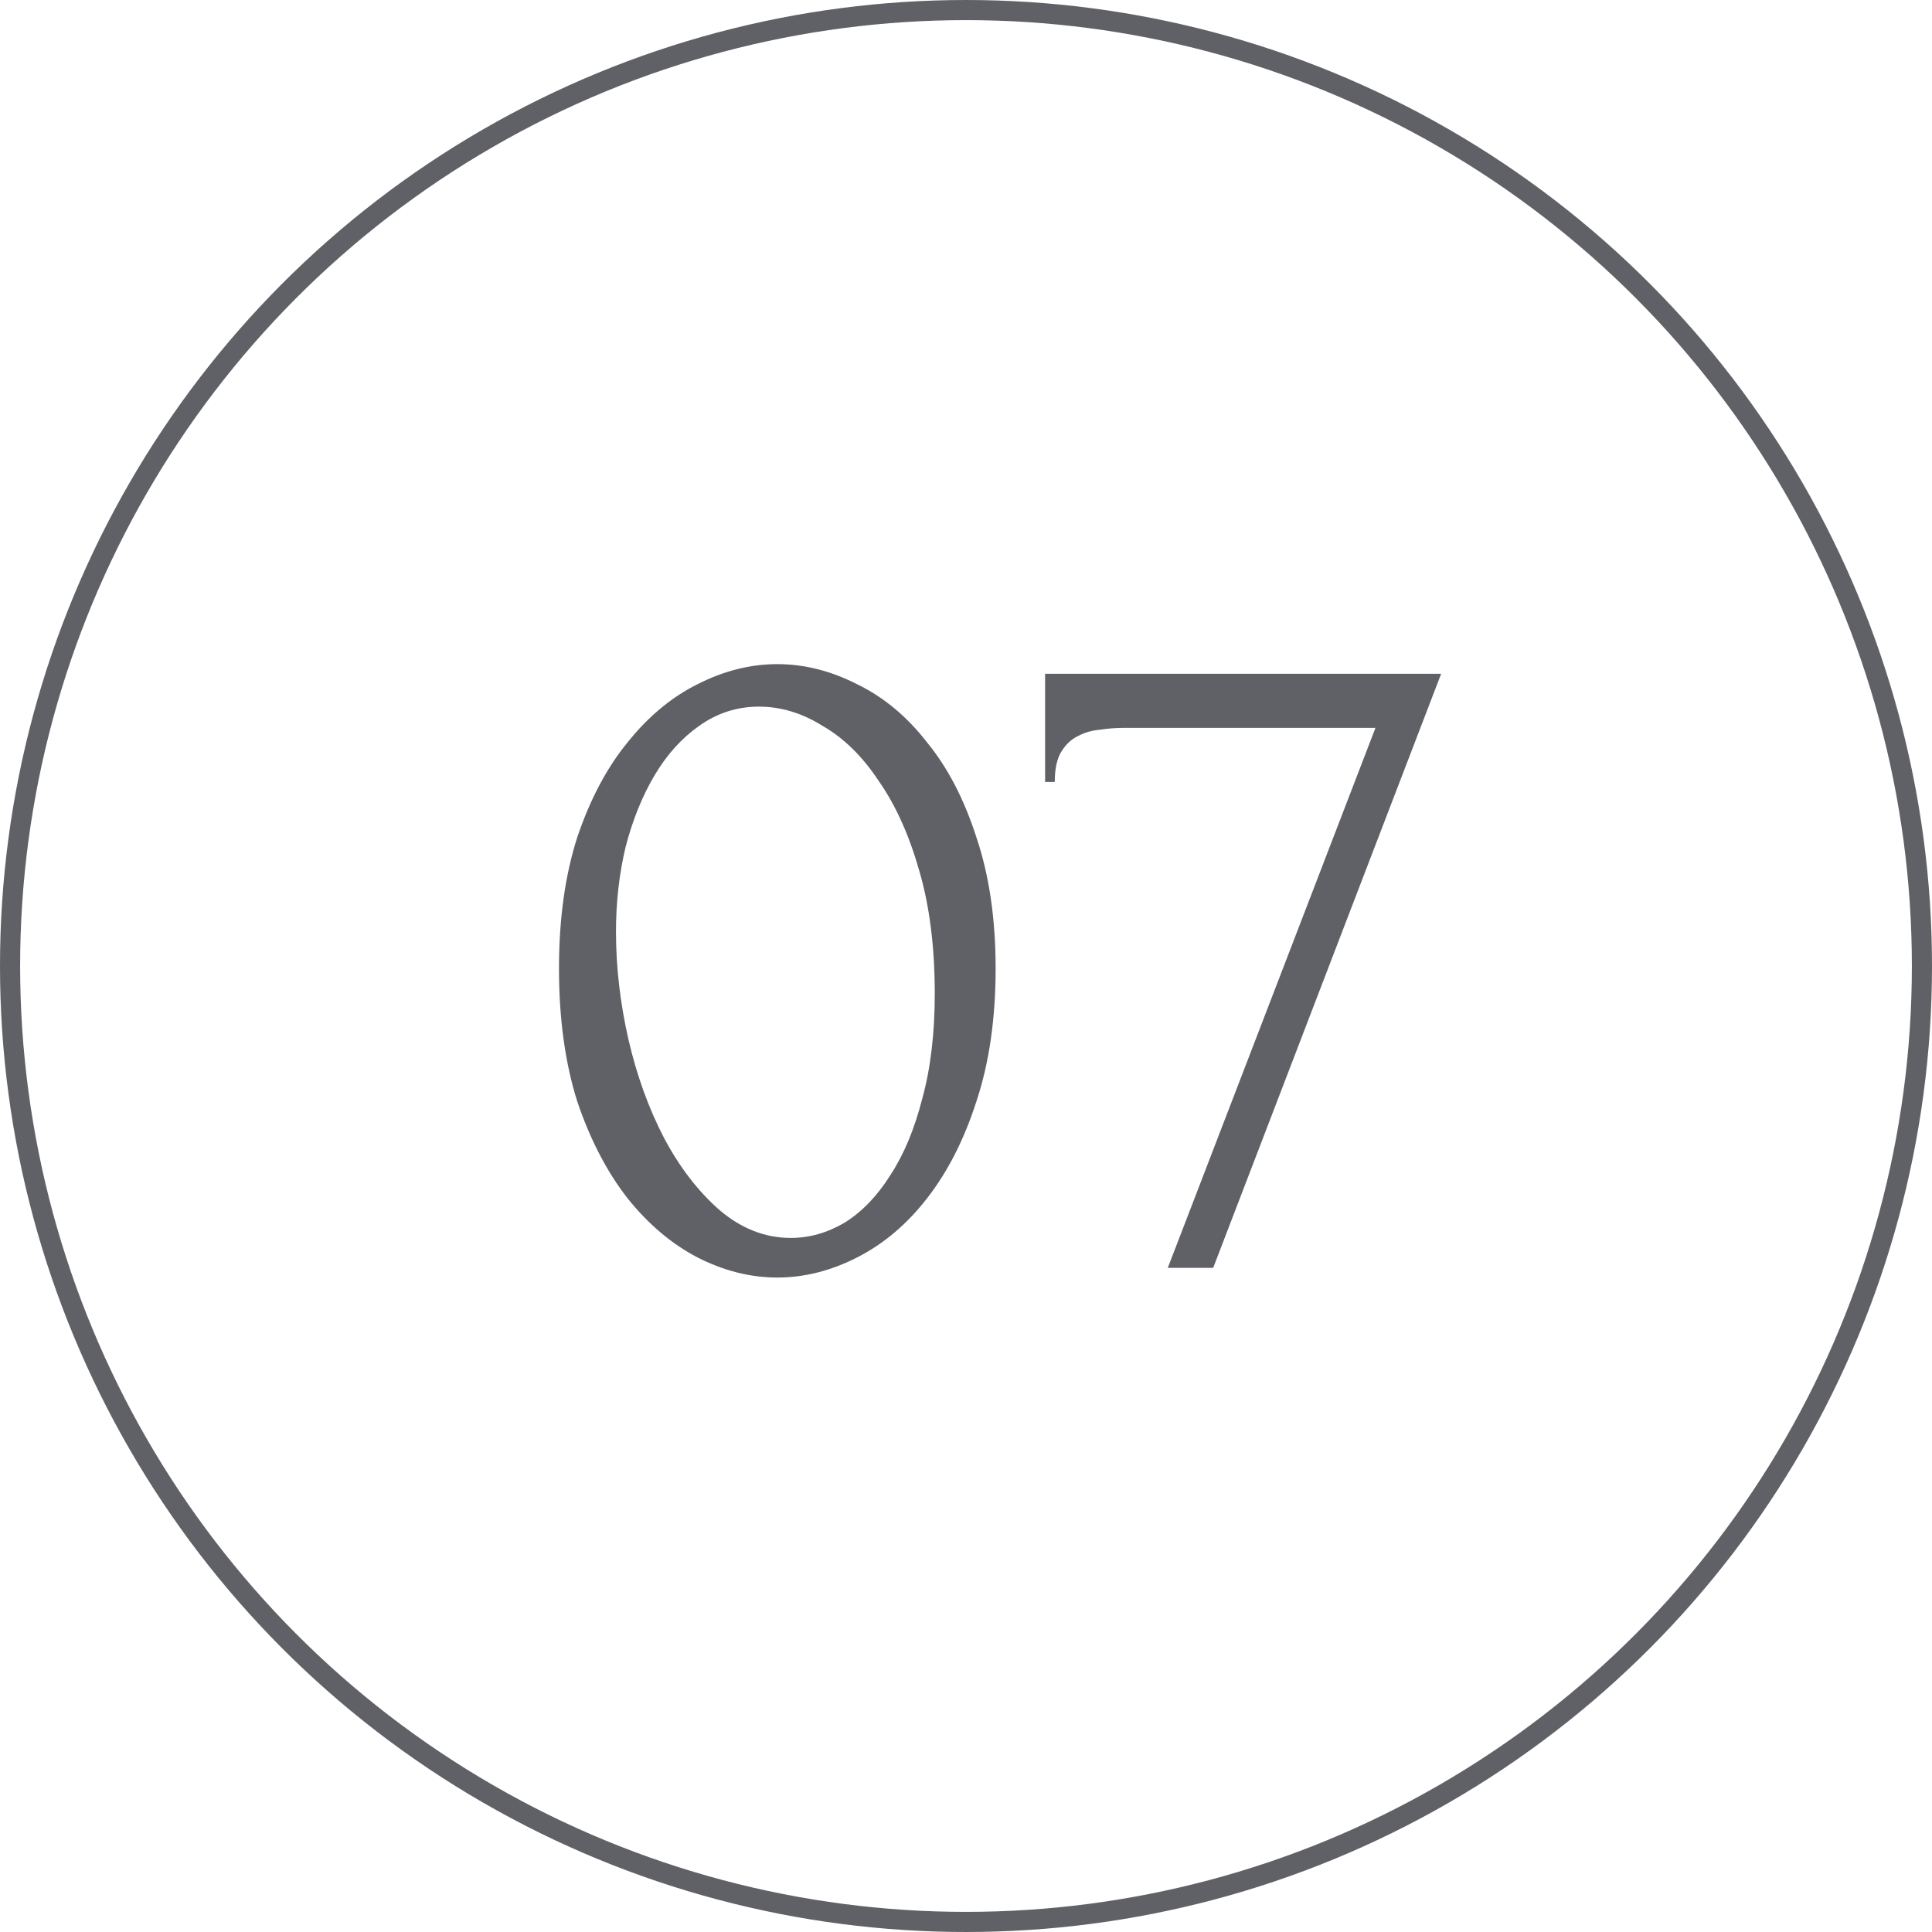 <?xml version="1.0" encoding="UTF-8"?> <svg xmlns="http://www.w3.org/2000/svg" width="96" height="96" viewBox="0 0 96 96" fill="none"> <circle cx="48" cy="48" r="47.5" stroke="#606166"></circle> <path d="M27.776 48.12C27.776 45.656 28.08 43.48 28.688 41.592C29.328 39.704 30.16 38.136 31.184 36.888C32.208 35.608 33.36 34.648 34.64 34.008C35.952 33.336 37.28 33 38.624 33C39.968 33 41.296 33.336 42.608 34.008C43.92 34.648 45.072 35.608 46.064 36.888C47.088 38.136 47.904 39.704 48.512 41.592C49.152 43.48 49.472 45.656 49.472 48.12C49.472 50.616 49.152 52.824 48.512 54.744C47.904 56.632 47.088 58.232 46.064 59.544C45.072 60.824 43.92 61.8 42.608 62.472C41.296 63.144 39.968 63.48 38.624 63.48C37.28 63.48 35.952 63.144 34.64 62.472C33.36 61.8 32.208 60.824 31.184 59.544C30.16 58.232 29.328 56.632 28.688 54.744C28.08 52.824 27.776 50.616 27.776 48.12ZM46.448 49.368C46.448 47.064 46.192 45.032 45.68 43.272C45.168 41.48 44.496 39.992 43.664 38.808C42.864 37.592 41.936 36.68 40.88 36.072C39.856 35.432 38.8 35.112 37.712 35.112C36.624 35.112 35.632 35.432 34.736 36.072C33.872 36.68 33.136 37.496 32.528 38.52C31.92 39.544 31.44 40.728 31.088 42.072C30.768 43.416 30.608 44.824 30.608 46.296C30.608 48.056 30.816 49.848 31.232 51.672C31.648 53.464 32.24 55.096 33.008 56.568C33.776 58.008 34.688 59.192 35.744 60.12C36.832 61.048 38.016 61.512 39.296 61.512C40.224 61.512 41.12 61.256 41.984 60.744C42.848 60.2 43.6 59.416 44.24 58.392C44.912 57.368 45.44 56.104 45.824 54.6C46.24 53.096 46.448 51.352 46.448 49.368ZM60.282 63H58.026L68.346 36.168H55.818C55.434 36.168 55.034 36.2 54.618 36.264C54.234 36.296 53.866 36.408 53.514 36.6C53.194 36.76 52.922 37.032 52.698 37.416C52.506 37.768 52.41 38.248 52.41 38.856H51.93V33.48H71.61L60.282 63Z" fill="#606166"></path> </svg> 